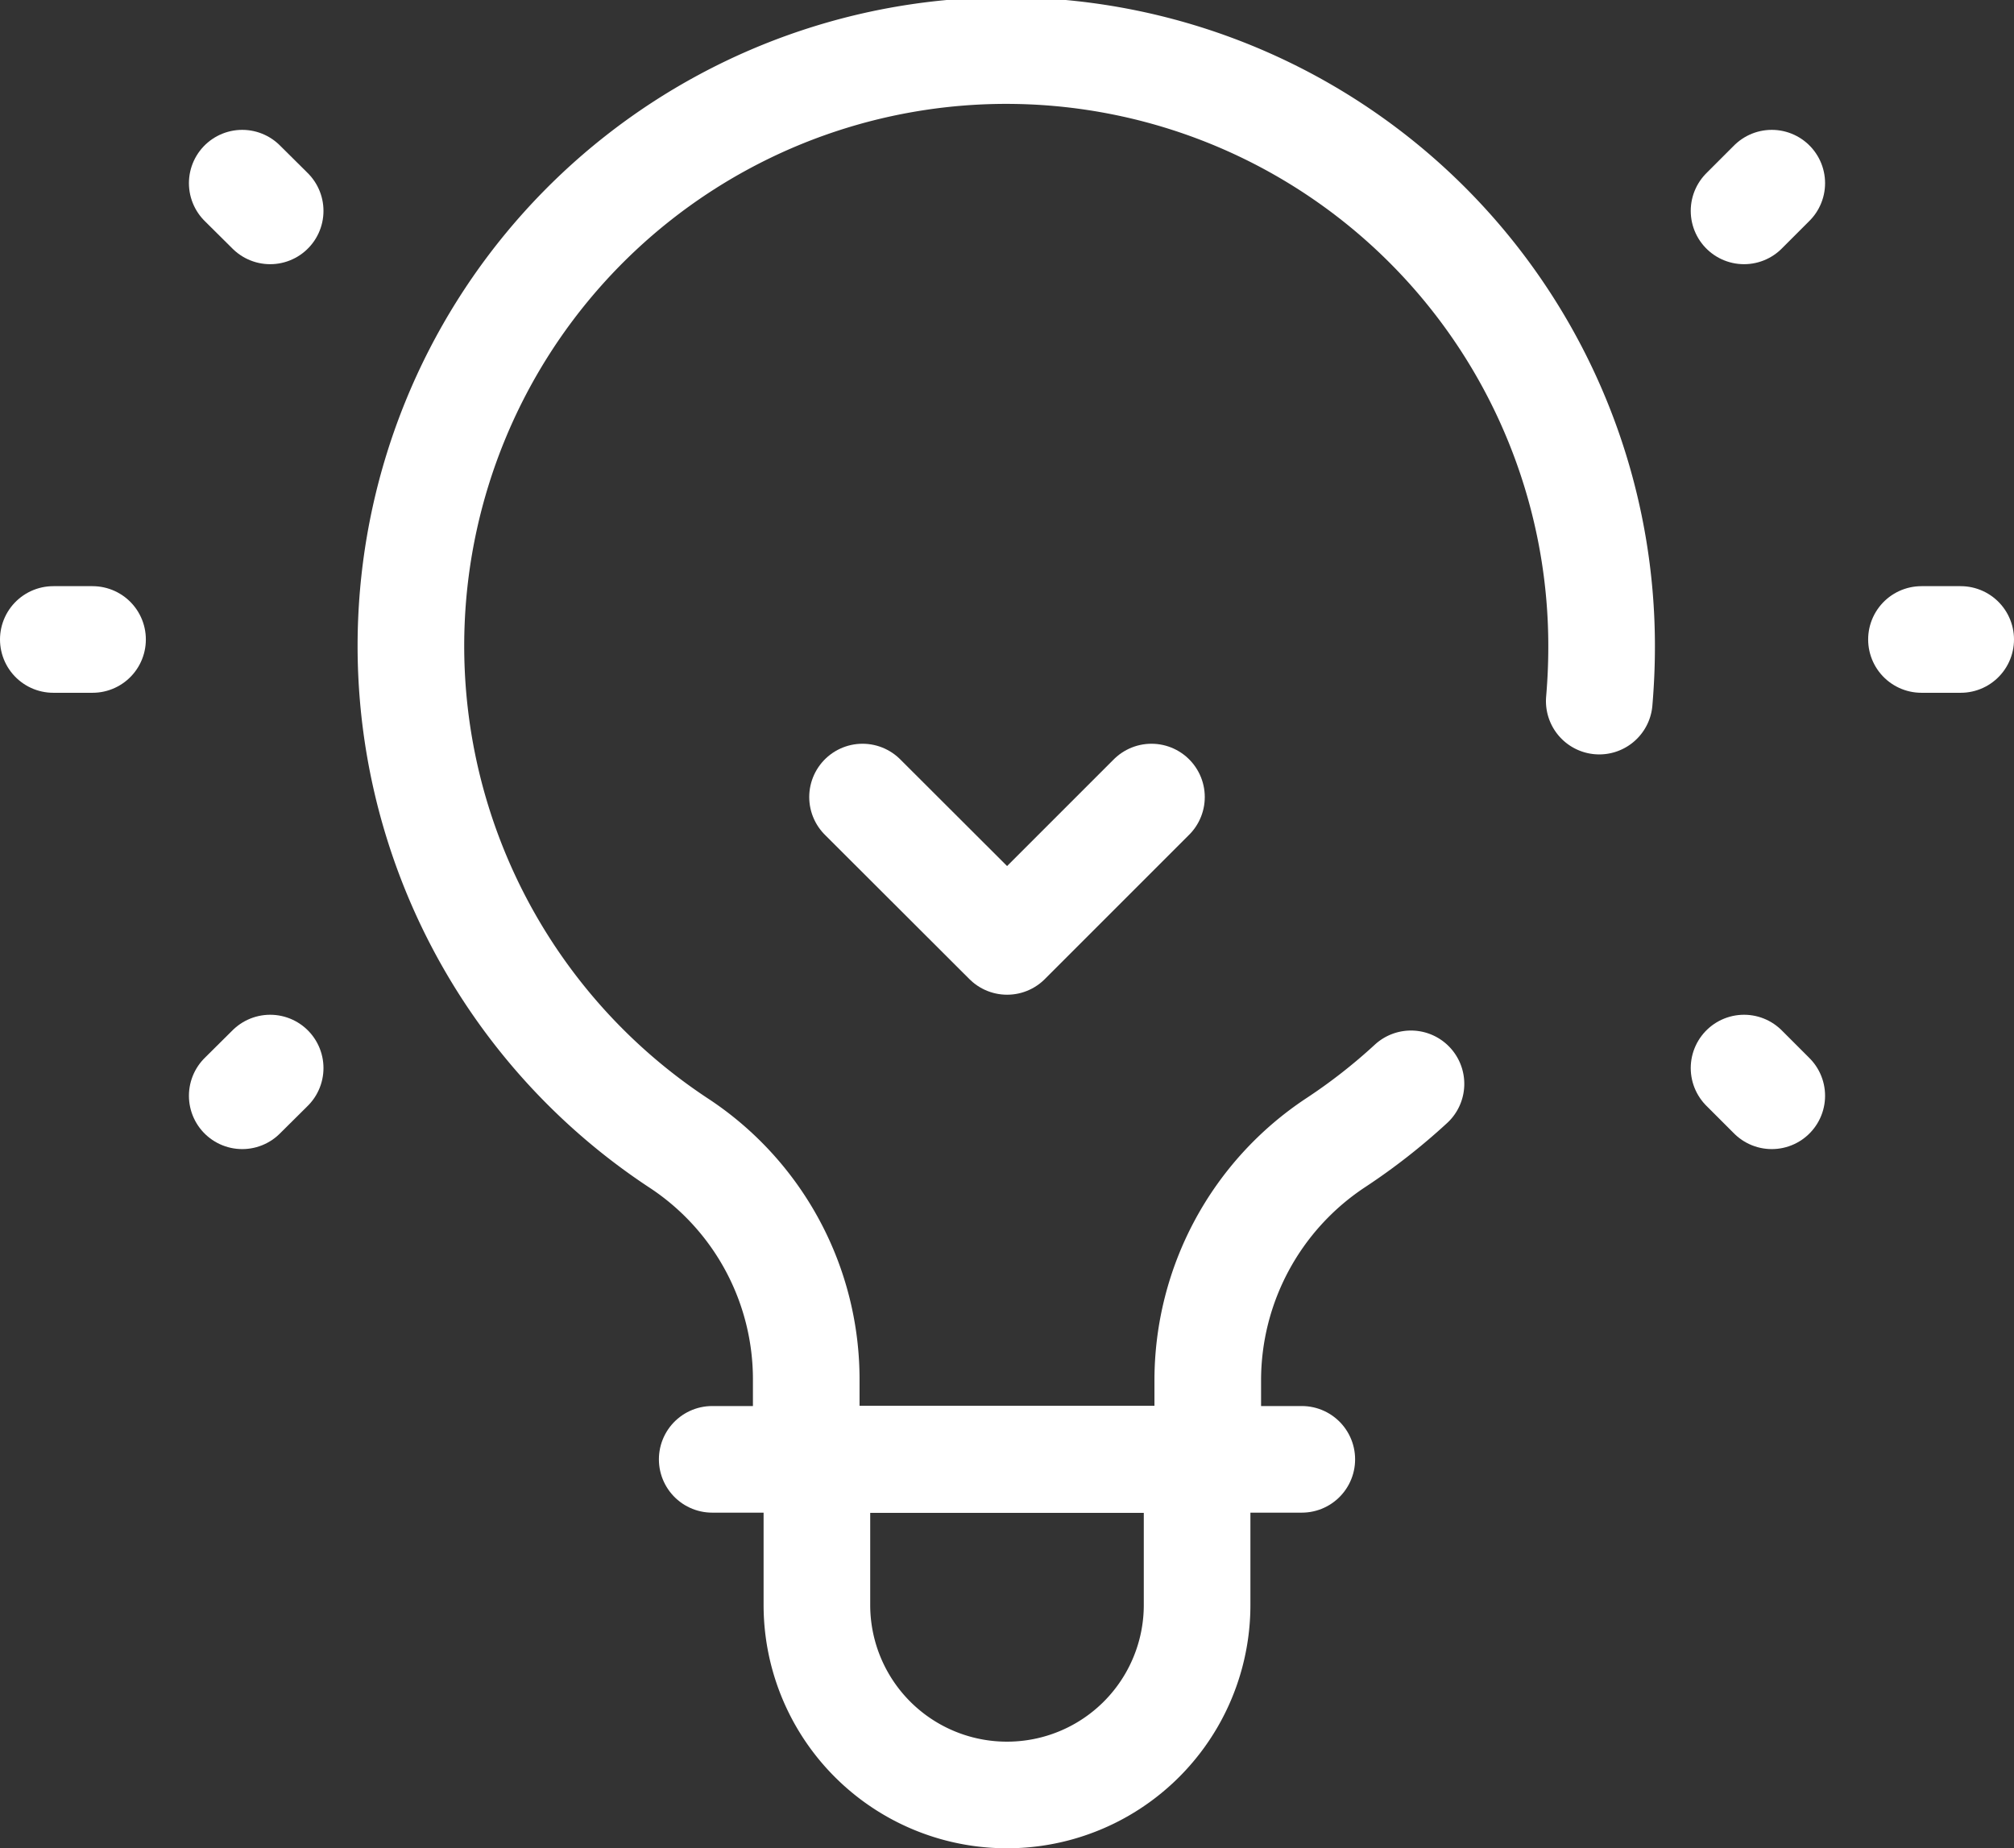 <svg xmlns="http://www.w3.org/2000/svg" viewBox="0 0 94.45 86.68"><rect x="0" y="0" width="94.45" height="86.68" fill="#333333" stroke="none"/><defs><style>.cls-1{fill:none;stroke:#fff;stroke-linecap:round;stroke-linejoin:round;stroke-width:5px;}</style></defs><g id="Layer_2" data-name="Layer 2"><g id="Layer_1-2" data-name="Layer 1"><line class="cls-1" x1="33.4" y1="68.44" x2="61.05" y2="68.44"></line><path class="cls-1" d="M47.23,84.18h0a8.91,8.91,0,0,1-8.92-8.91V68.44H56.14v6.83A8.91,8.91,0,0,1,47.23,84.18Z"></path><polyline class="cls-1" points="54 37.38 47.23 44.15 40.45 37.38"></polyline><line class="cls-1" x1="91.95" y1="29.99" x2="90.11" y2="29.99"></line><line class="cls-1" x1="83.09" y1="8.59" x2="81.79" y2="9.89"></line><line class="cls-1" x1="83.09" y1="51.39" x2="81.79" y2="50.09"></line><line class="cls-1" x1="2.5" y1="29.99" x2="4.34" y2="29.99"></line><line class="cls-1" x1="11.36" y1="51.39" x2="12.67" y2="50.09"></line><line class="cls-1" x1="11.36" y1="8.59" x2="12.67" y2="9.89"></line><path class="cls-1" d="M75,32.88c.07-.83.11-1.67.11-2.52A27.92,27.92,0,1,0,31.88,53.64a13.26,13.26,0,0,1,5.93,11.08v3.72H56.64V64.72a13.36,13.36,0,0,1,6-11.13,27.69,27.69,0,0,0,3.53-2.76"></path></g></g></svg>